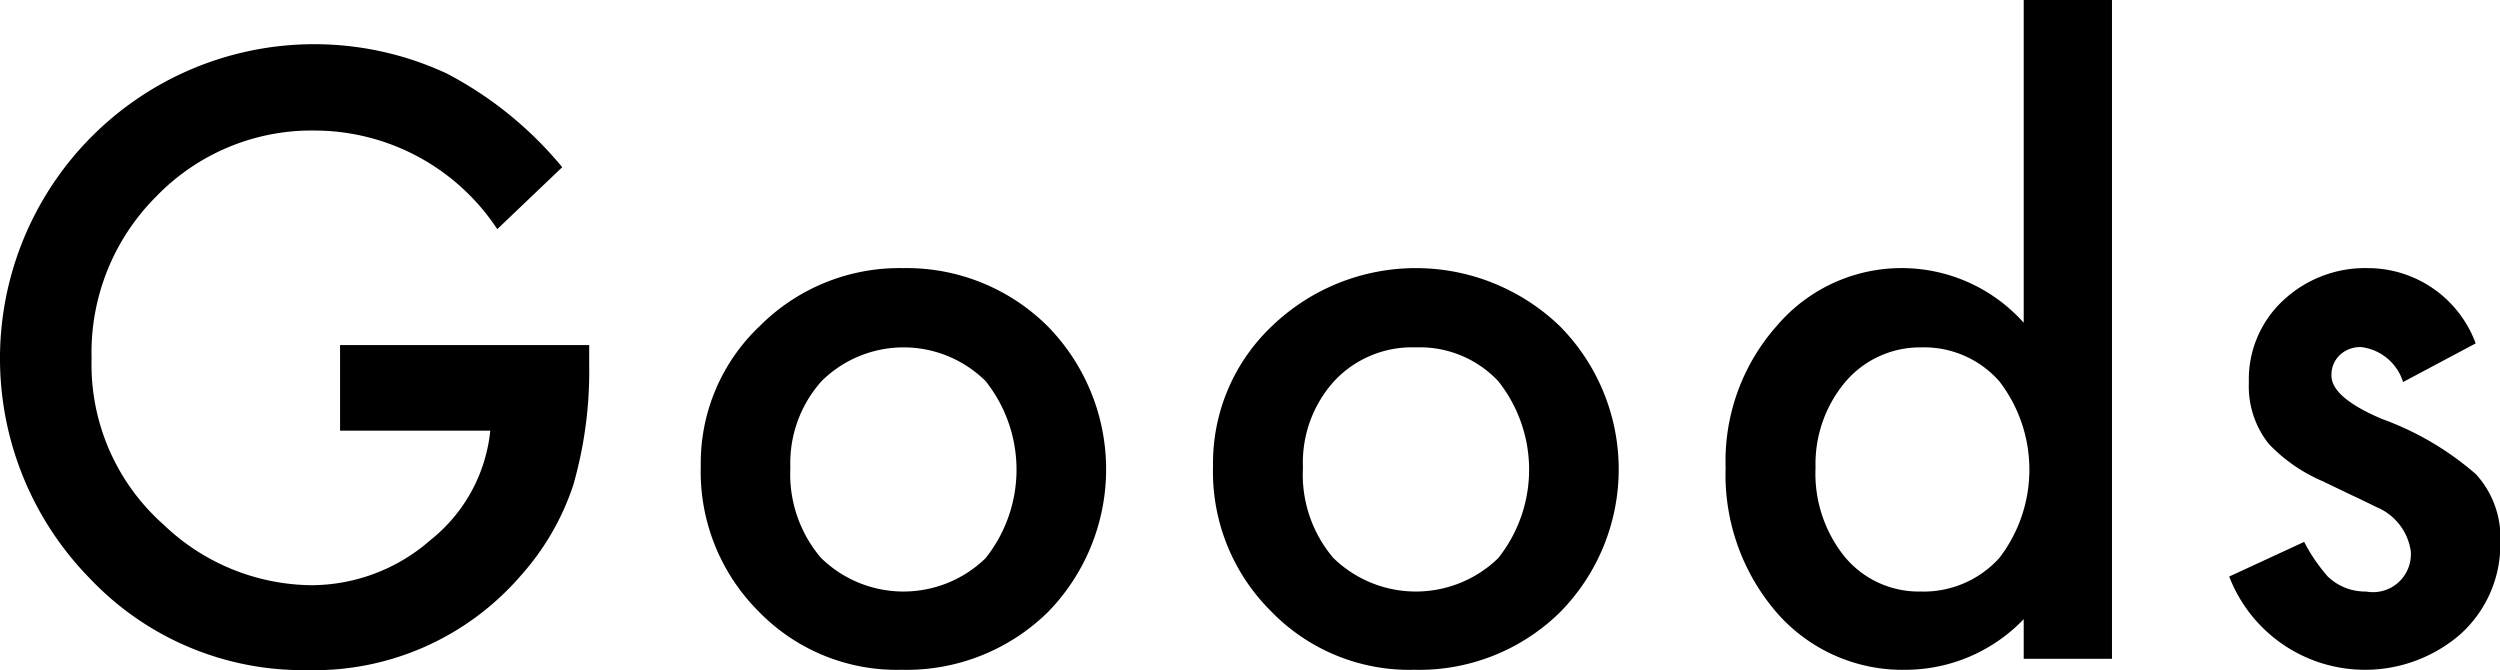 <svg xmlns="http://www.w3.org/2000/svg" width="75.06" height="20.13" viewBox="0 0 75.06 20.13">
  <defs>
    <style>
      .cls-1 {
        fill-rule: evenodd;
      }
    </style>
  </defs>
  <path id="txt_anc_goods.svg" class="cls-1" d="M1072.68,2158.24h4.51a4.81,4.81,0,0,1-1.79,3.28,5.441,5.441,0,0,1-3.62,1.36,6.5,6.5,0,0,1-4.4-1.82,6.41,6.41,0,0,1-2.16-4.98,6.618,6.618,0,0,1,1.94-4.87,6.486,6.486,0,0,1,4.82-1.98,6.576,6.576,0,0,1,5.42,2.96l1.95-1.86a11.243,11.243,0,0,0-3.46-2.81,9.435,9.435,0,0,0-10.71,15.17,8.811,8.811,0,0,0,6.51,2.74,8.2,8.2,0,0,0,6.41-2.83,7.709,7.709,0,0,0,1.58-2.72,12.377,12.377,0,0,0,.48-3.61v-0.6h-7.48v2.57Zm12.56,5.42a5.777,5.777,0,0,0,4.3,1.76,6.059,6.059,0,0,0,4.38-1.72,6.133,6.133,0,0,0,.01-8.59,6,6,0,0,0-4.34-1.75,5.923,5.923,0,0,0-4.31,1.74,5.659,5.659,0,0,0-1.77,4.2,5.924,5.924,0,0,0,1.73,4.36h0Zm1.9-6.91a3.5,3.5,0,0,1,4.92,0,4.269,4.269,0,0,1,0,5.32,3.538,3.538,0,0,1-4.94-.01,3.868,3.868,0,0,1-.92-2.71A3.688,3.688,0,0,1,1087.14,2156.75Zm13.49,6.91a5.777,5.777,0,0,0,4.3,1.76,6.035,6.035,0,0,0,4.37-1.72,6.108,6.108,0,0,0,.01-8.59,6.232,6.232,0,0,0-8.65-.01,5.659,5.659,0,0,0-1.77,4.2,5.893,5.893,0,0,0,1.74,4.36h0Zm1.9-6.91a3.189,3.189,0,0,1,2.45-1.01,3.233,3.233,0,0,1,2.47,1.01,4.269,4.269,0,0,1,0,5.32,3.55,3.55,0,0,1-4.95-.01,3.864,3.864,0,0,1-.91-2.71A3.644,3.644,0,0,1,1102.53,2156.75Zm20.7-1.75a4.915,4.915,0,0,0-7.41.09,6.114,6.114,0,0,0-1.54,4.26,6.333,6.333,0,0,0,1.54,4.36,5.01,5.01,0,0,0,3.89,1.71,4.928,4.928,0,0,0,3.52-1.52v1.19h2.65V2145.3h-2.65v9.7Zm-5.35,1.77a2.941,2.941,0,0,1,2.27-1.03,3.009,3.009,0,0,1,2.35,1.02,4.351,4.351,0,0,1,0,5.3,3.062,3.062,0,0,1-2.37,1.01,2.887,2.887,0,0,1-2.28-1.05,3.972,3.972,0,0,1-.87-2.67,3.827,3.827,0,0,1,.9-2.58h0Zm15.67-3.41a3.592,3.592,0,0,0-2.54.98,3.229,3.229,0,0,0-1.02,2.46,2.771,2.771,0,0,0,.6,1.84,4.891,4.891,0,0,0,1.62,1.12l0.81,0.39c0.26,0.12.53,0.25,0.79,0.38a1.693,1.693,0,0,1,1.04,1.32,1.137,1.137,0,0,1-1.34,1.22,1.617,1.617,0,0,1-1.15-.45,5.2,5.2,0,0,1-.71-1.04l-2.25,1.04a4.37,4.37,0,0,0,6.92,1.75,3.626,3.626,0,0,0,1.22-2.77,2.827,2.827,0,0,0-.73-2.05,8.912,8.912,0,0,0-2.82-1.66c-1.02-.43-1.52-0.87-1.52-1.3a0.814,0.814,0,0,1,.25-0.62,0.9,0.9,0,0,1,.63-0.24,1.506,1.506,0,0,1,1.27,1.05l2.18-1.16a3.453,3.453,0,0,0-3.25-2.26h0Z" transform="translate(-1062.47 -2145.31)"/>
</svg>
